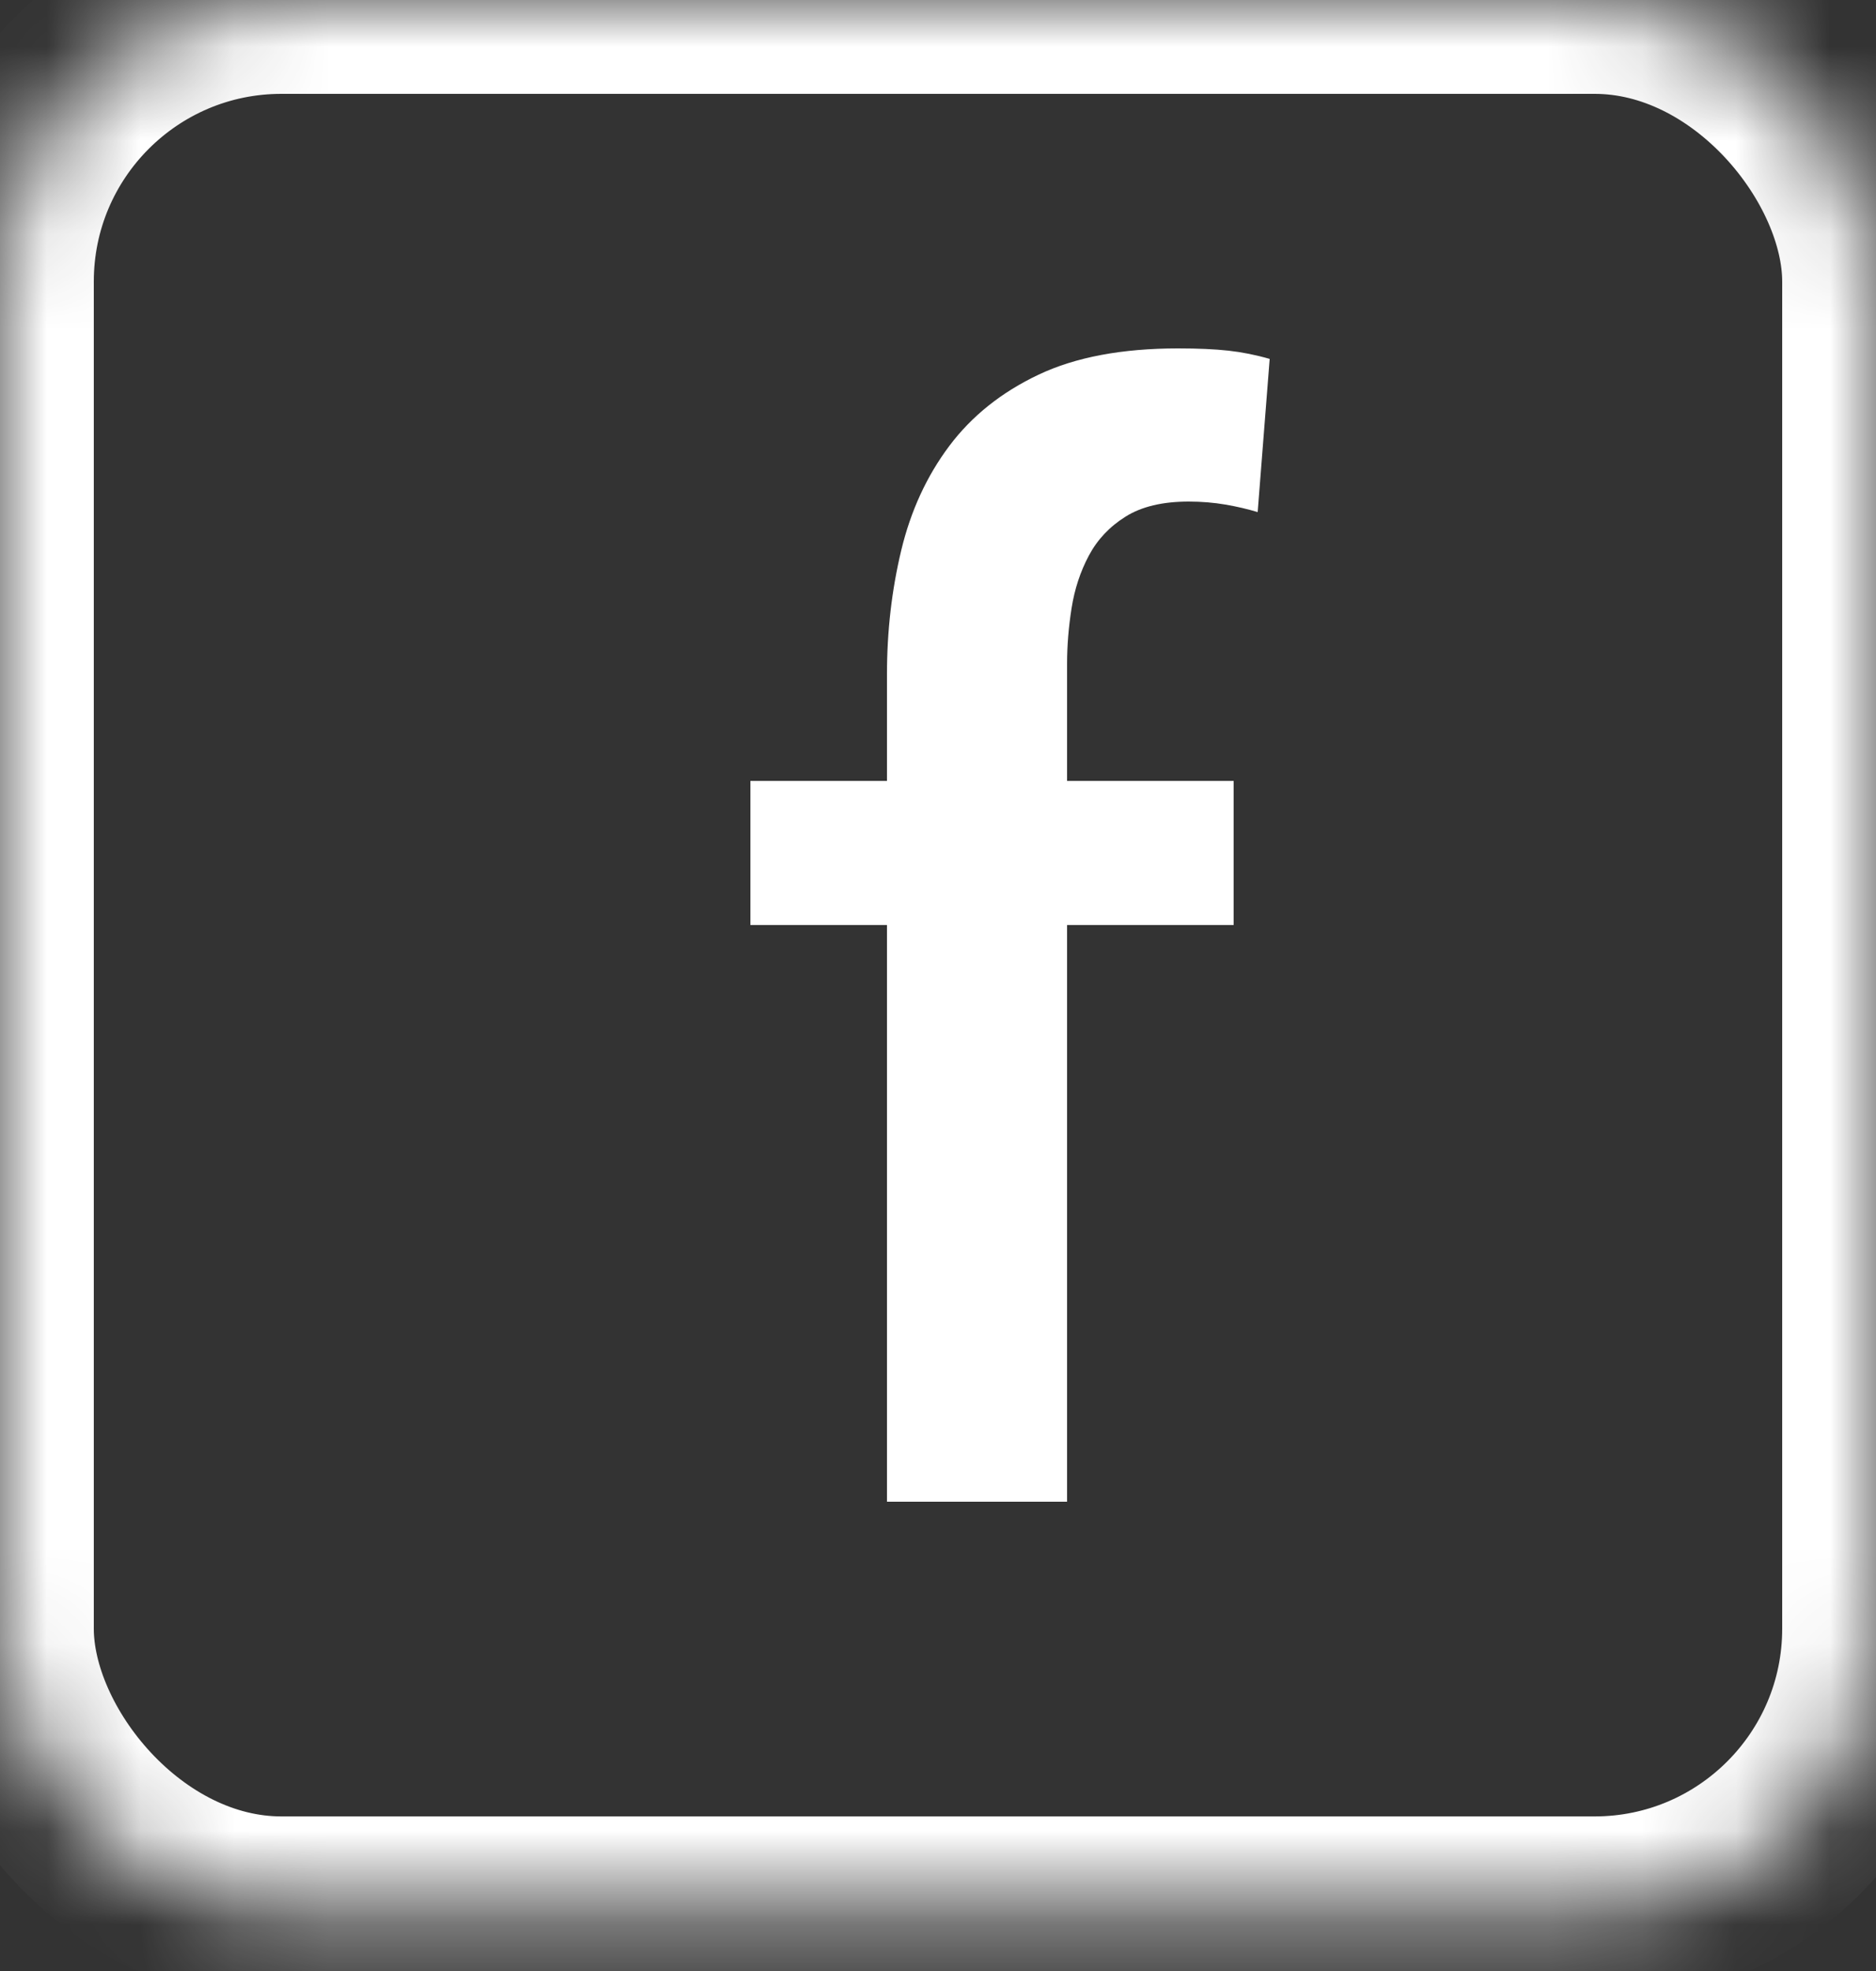<?xml version="1.0" encoding="UTF-8" standalone="no"?>
<svg width="20px" height="21px" viewBox="0 0 20 21" version="1.1" xmlns="http://www.w3.org/2000/svg" xmlns:xlink="http://www.w3.org/1999/xlink">
    <rect x="0" y="0" width="20" height="21" fill="#333333" stroke="none"/>
    <defs>
        <rect id="path-1" x="0" y="0" width="20" height="20.353" rx="3"></rect>
        <mask id="mask-2" maskContentUnits="userSpaceOnUse" maskUnits="objectBoundingBox" x="0" y="0" width="20" height="20.353" fill="white">
            <use xlink:href="#path-1"></use>
        </mask>
    </defs>
    <g id="Page-1" stroke="none" stroke-width="1" fill="none" fill-rule="evenodd">
        <g id="Home-(Desktop)-Copy" transform="translate(-638, -4601)">
            <g id="Footer" transform="translate(-1, 4536)">
                <g id="Facebook-icon" transform="translate(639, 65)">
                    <path d="M9.456,9.856 L8,9.856 L8,8.32 L9.456,8.32 L9.456,7.184 C9.456,6.725 9.507,6.285 9.608,5.864 C9.709,5.443 9.88,5.072 10.12,4.752 C10.36,4.432 10.677,4.179 11.072,3.992 C11.467,3.805 11.963,3.712 12.56,3.712 C12.773,3.712 12.952,3.72 13.096,3.736 C13.24,3.752 13.387,3.781 13.536,3.824 L13.408,5.456 C13.301,5.424 13.187,5.397 13.064,5.376 C12.941,5.355 12.811,5.344 12.672,5.344 C12.395,5.344 12.171,5.397 12,5.504 C11.829,5.611 11.699,5.749 11.608,5.92 C11.517,6.091 11.456,6.277 11.424,6.48 C11.392,6.683 11.376,6.88 11.376,7.072 L11.376,8.32 L13.152,8.32 L13.152,9.856 L11.376,9.856 L11.376,16 L9.456,16 L9.456,9.856 Z" id="f" fill="#FFFFFF"></path>
                    <use id="Rectangle-3" stroke="#FFFFFF" mask="url(#mask-2)" stroke-width="2" xlink:href="#path-1"></use>
                </g>
            </g>
        </g>
    </g>
</svg>